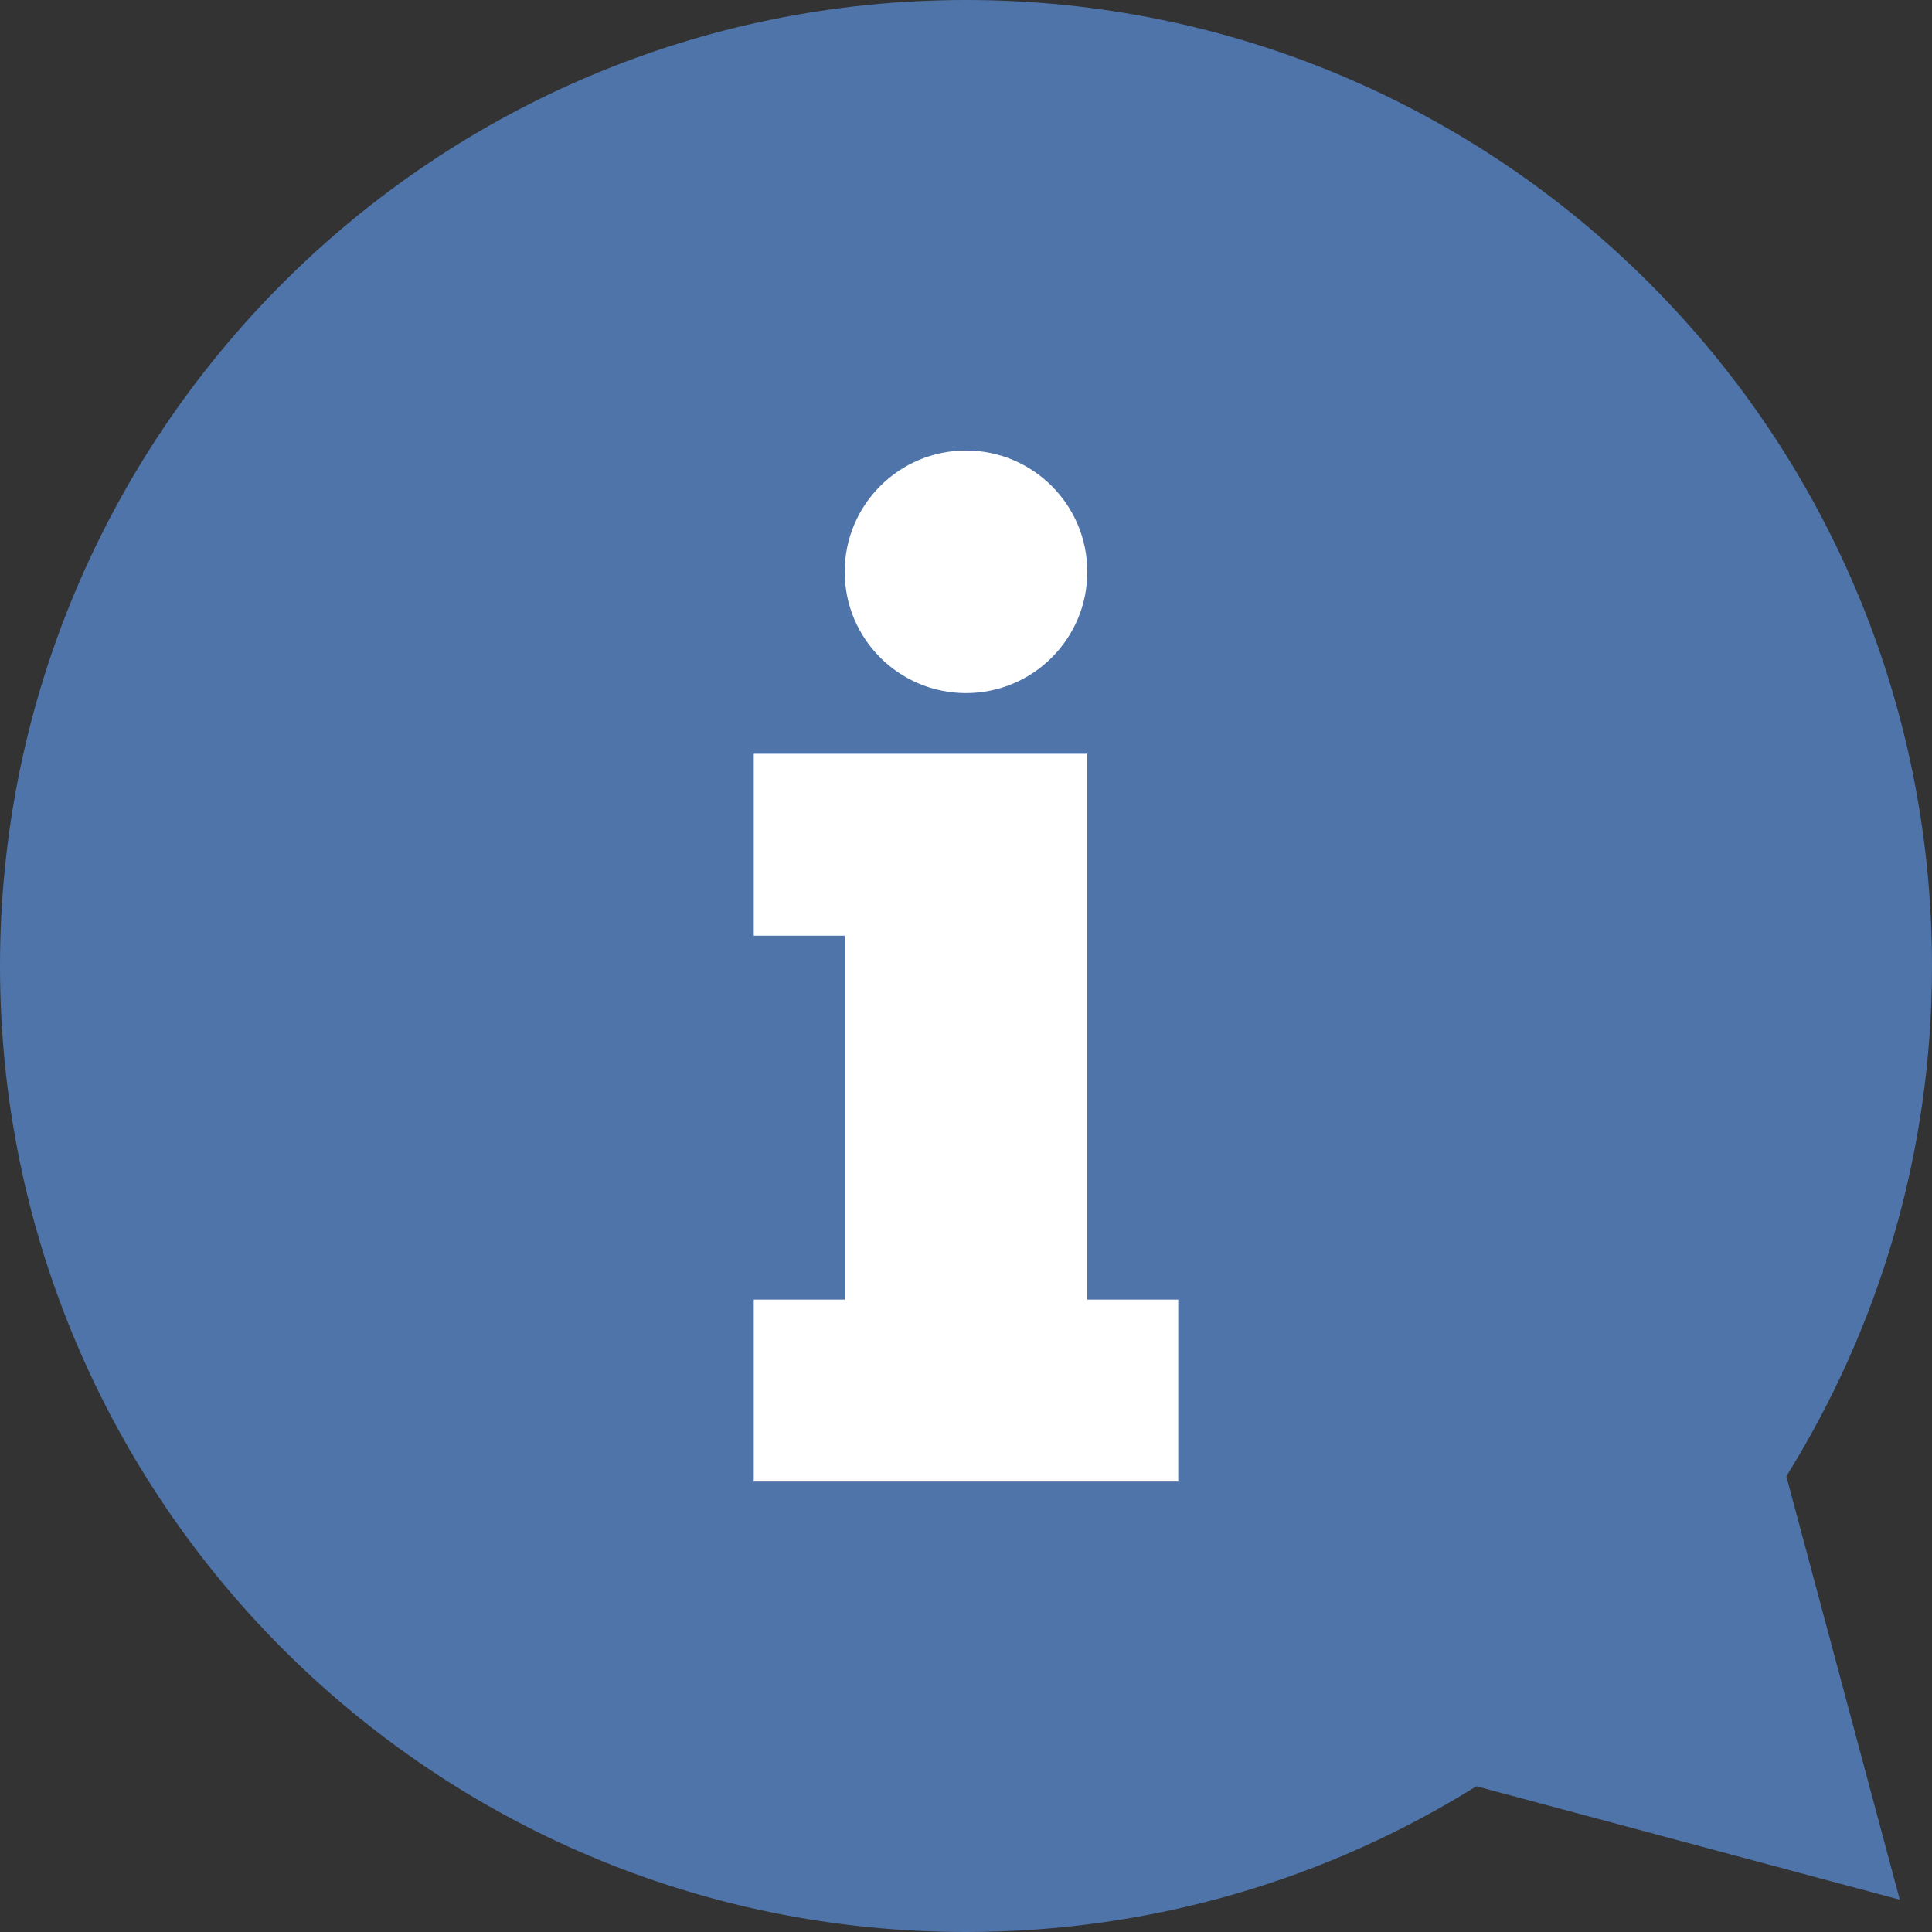 <?xml version="1.0" encoding="UTF-8" standalone="no"?>
<!DOCTYPE svg PUBLIC "-//W3C//DTD SVG 1.1//EN" "http://www.w3.org/Graphics/SVG/1.1/DTD/svg11.dtd">
<svg width="100%" height="100%" viewBox="0 0 200 200" version="1.1" xmlns="http://www.w3.org/2000/svg" xmlns:xlink="http://www.w3.org/1999/xlink" xml:space="preserve" xmlns:serif="http://www.serif.com/" style="fill-rule:evenodd;clip-rule:evenodd;stroke-linejoin:round;stroke-miterlimit:2;">
    <rect x="0" y="0" width="200" height="200" fill="#333333" stroke="none"/>
    <g>
        <rect x="70" y="32" width="69" height="140" style="fill:white;"/>
        <path d="M184.921,152.822C194.475,137.494 200,119.394 200,99.996C200,44.764 155.232,0 100,0C44.768,0 0,44.764 0,99.996C0,155.244 44.768,200 100,200C119.398,200 137.502,194.473 152.834,184.914L196.664,196.656L184.921,152.822ZM100,46.636C106.932,46.636 112.556,52.256 112.556,59.192C112.556,66.124 106.936,71.748 100,71.748C93.064,71.748 87.444,66.128 87.444,59.192C87.444,52.256 93.068,46.636 100,46.636ZM121.972,153.368L78.028,153.368L78.028,134.532L87.444,134.532L87.444,96.864L78.028,96.864L78.028,78.032L112.556,78.032L112.556,134.532L121.972,134.532L121.972,153.368Z" style="fill:rgb(79,116,170);fill-rule:nonzero;"/>
    </g>
</svg>
